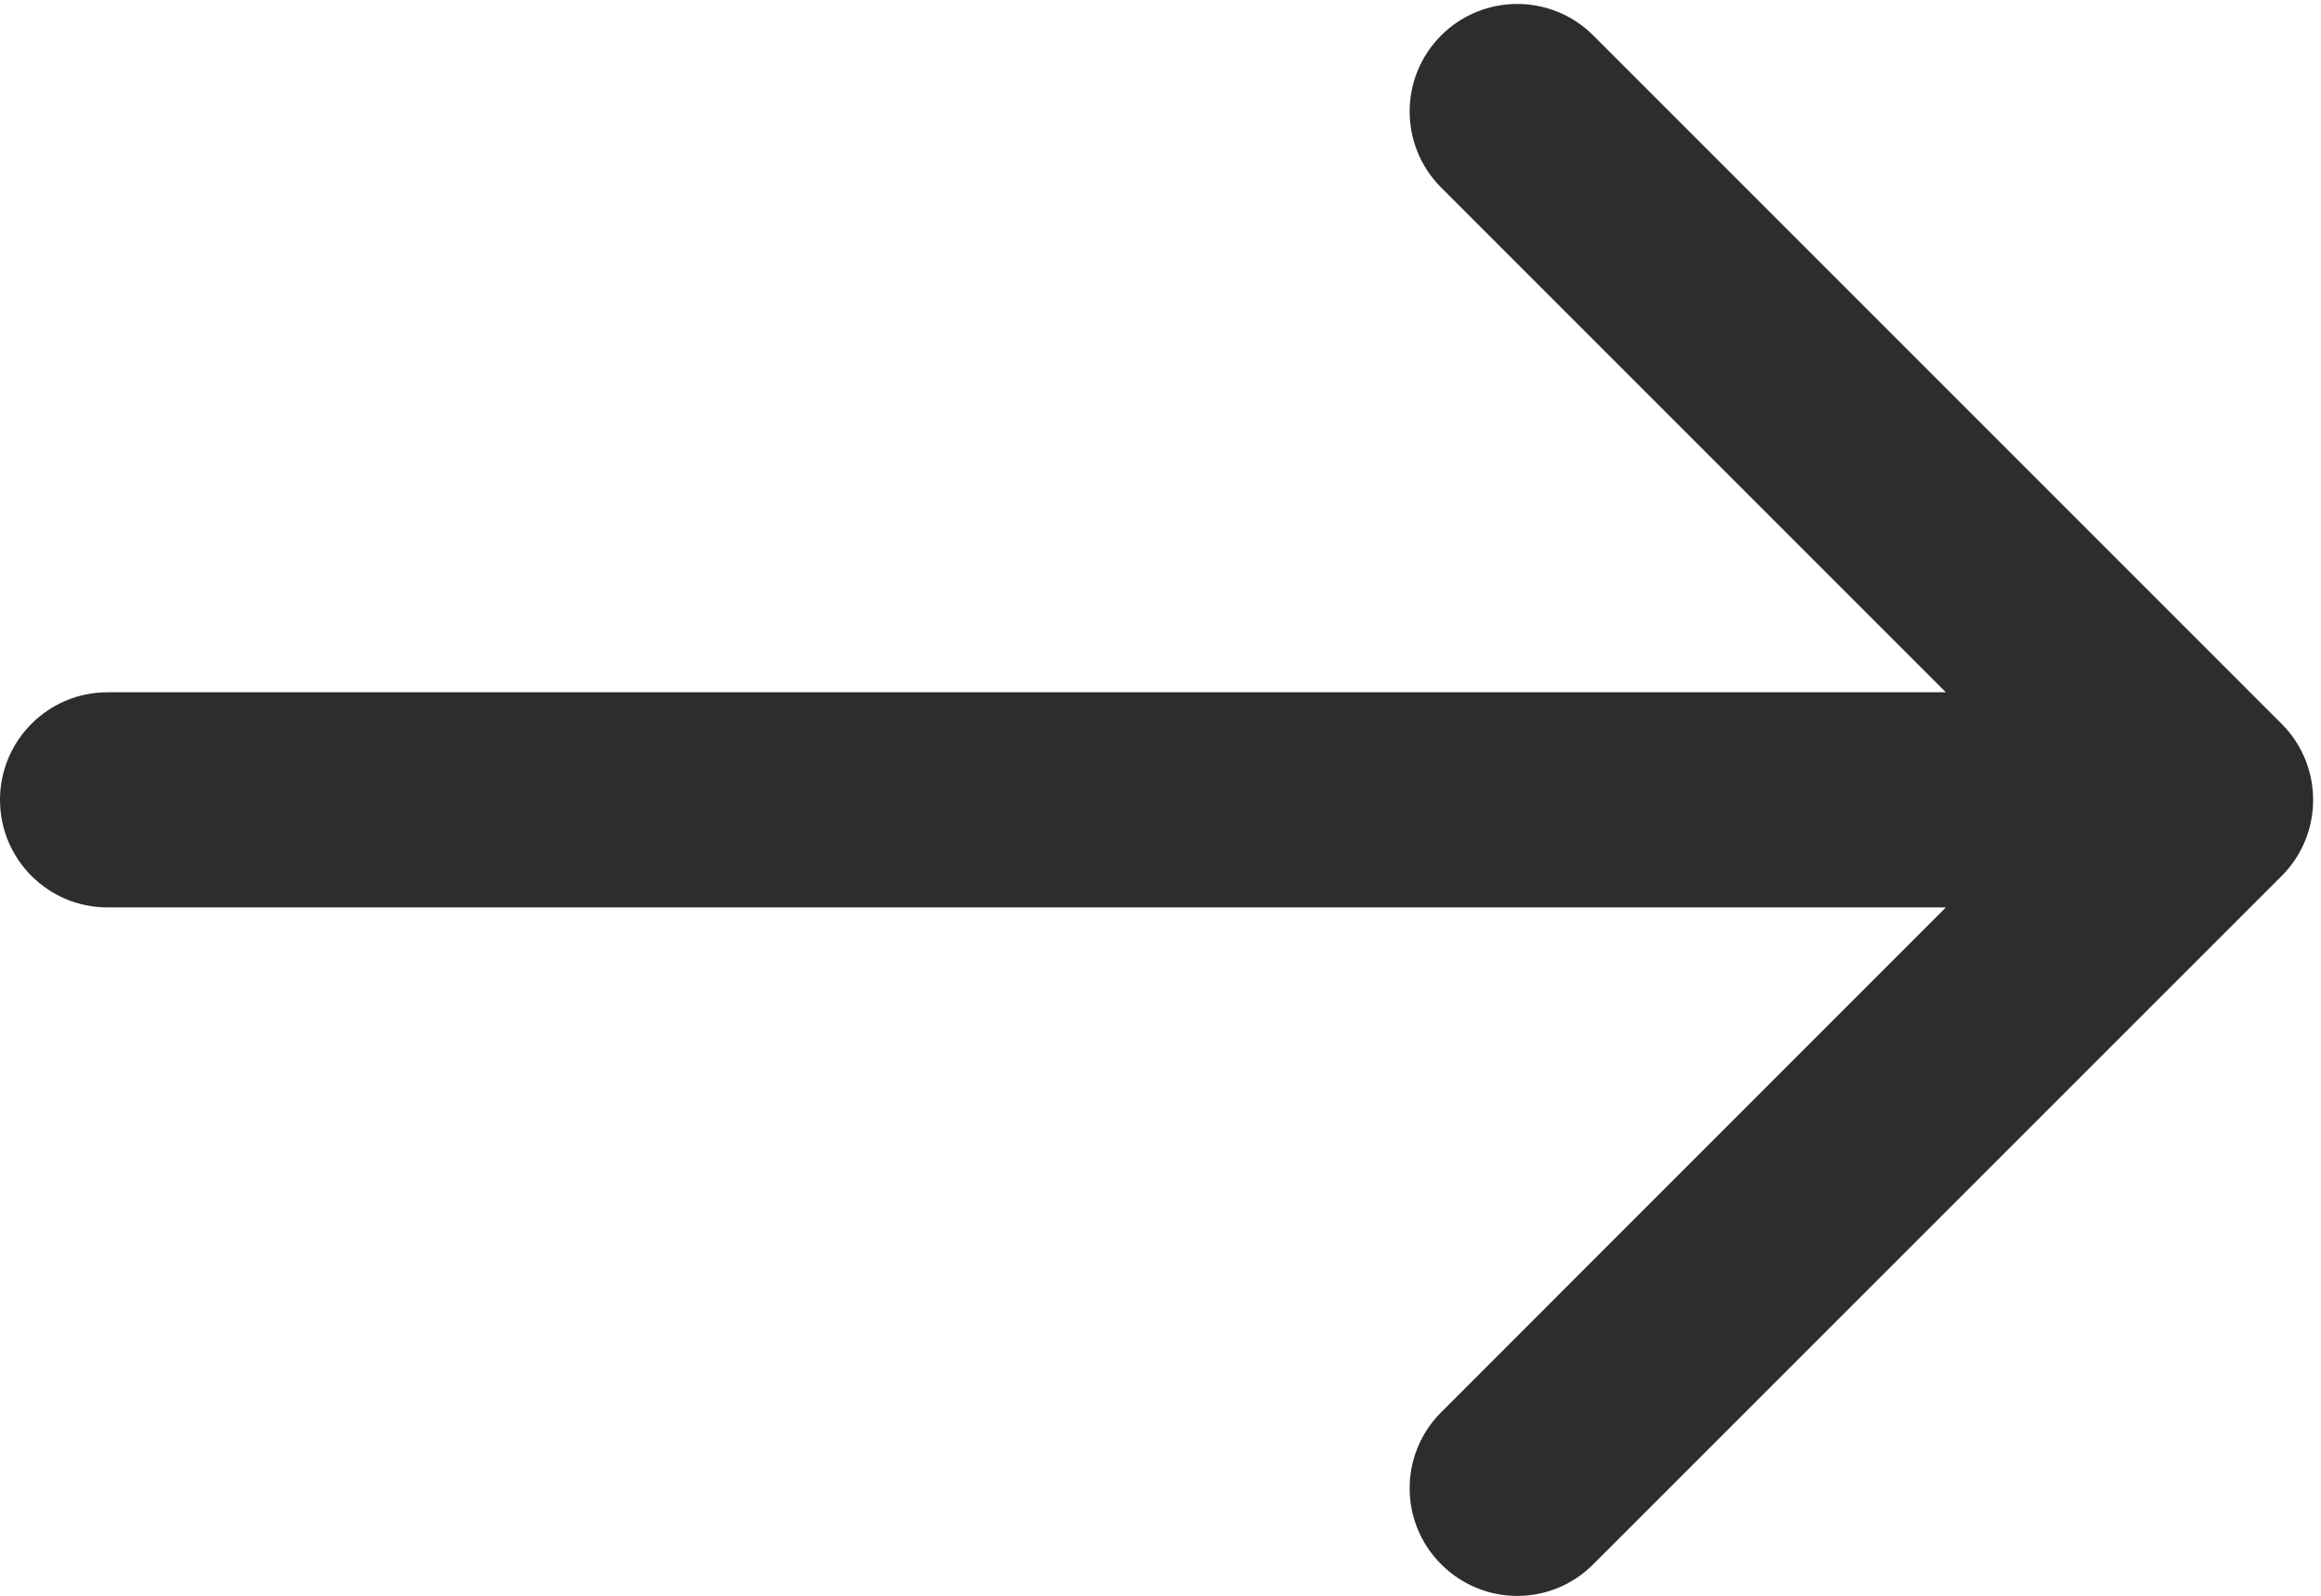 <svg width="16" height="11" viewBox="0 0 16 11" fill="none" xmlns="http://www.w3.org/2000/svg">
<path d="M15.729 4.99L10.983 0.244C10.694 -0.045 10.224 -0.045 9.935 0.244C9.645 0.534 9.645 1.003 9.935 1.293L13.414 4.772H0.741C0.332 4.772 0 5.104 0 5.514C0 5.923 0.332 6.255 0.741 6.255H13.414L9.935 9.735C9.645 10.024 9.645 10.494 9.935 10.783C10.08 10.928 10.269 11.001 10.459 11.001C10.649 11.001 10.839 10.928 10.983 10.783L15.729 6.038C16.018 5.749 16.018 5.279 15.729 4.99Z" fill="#2D2D2D"/>
</svg>
